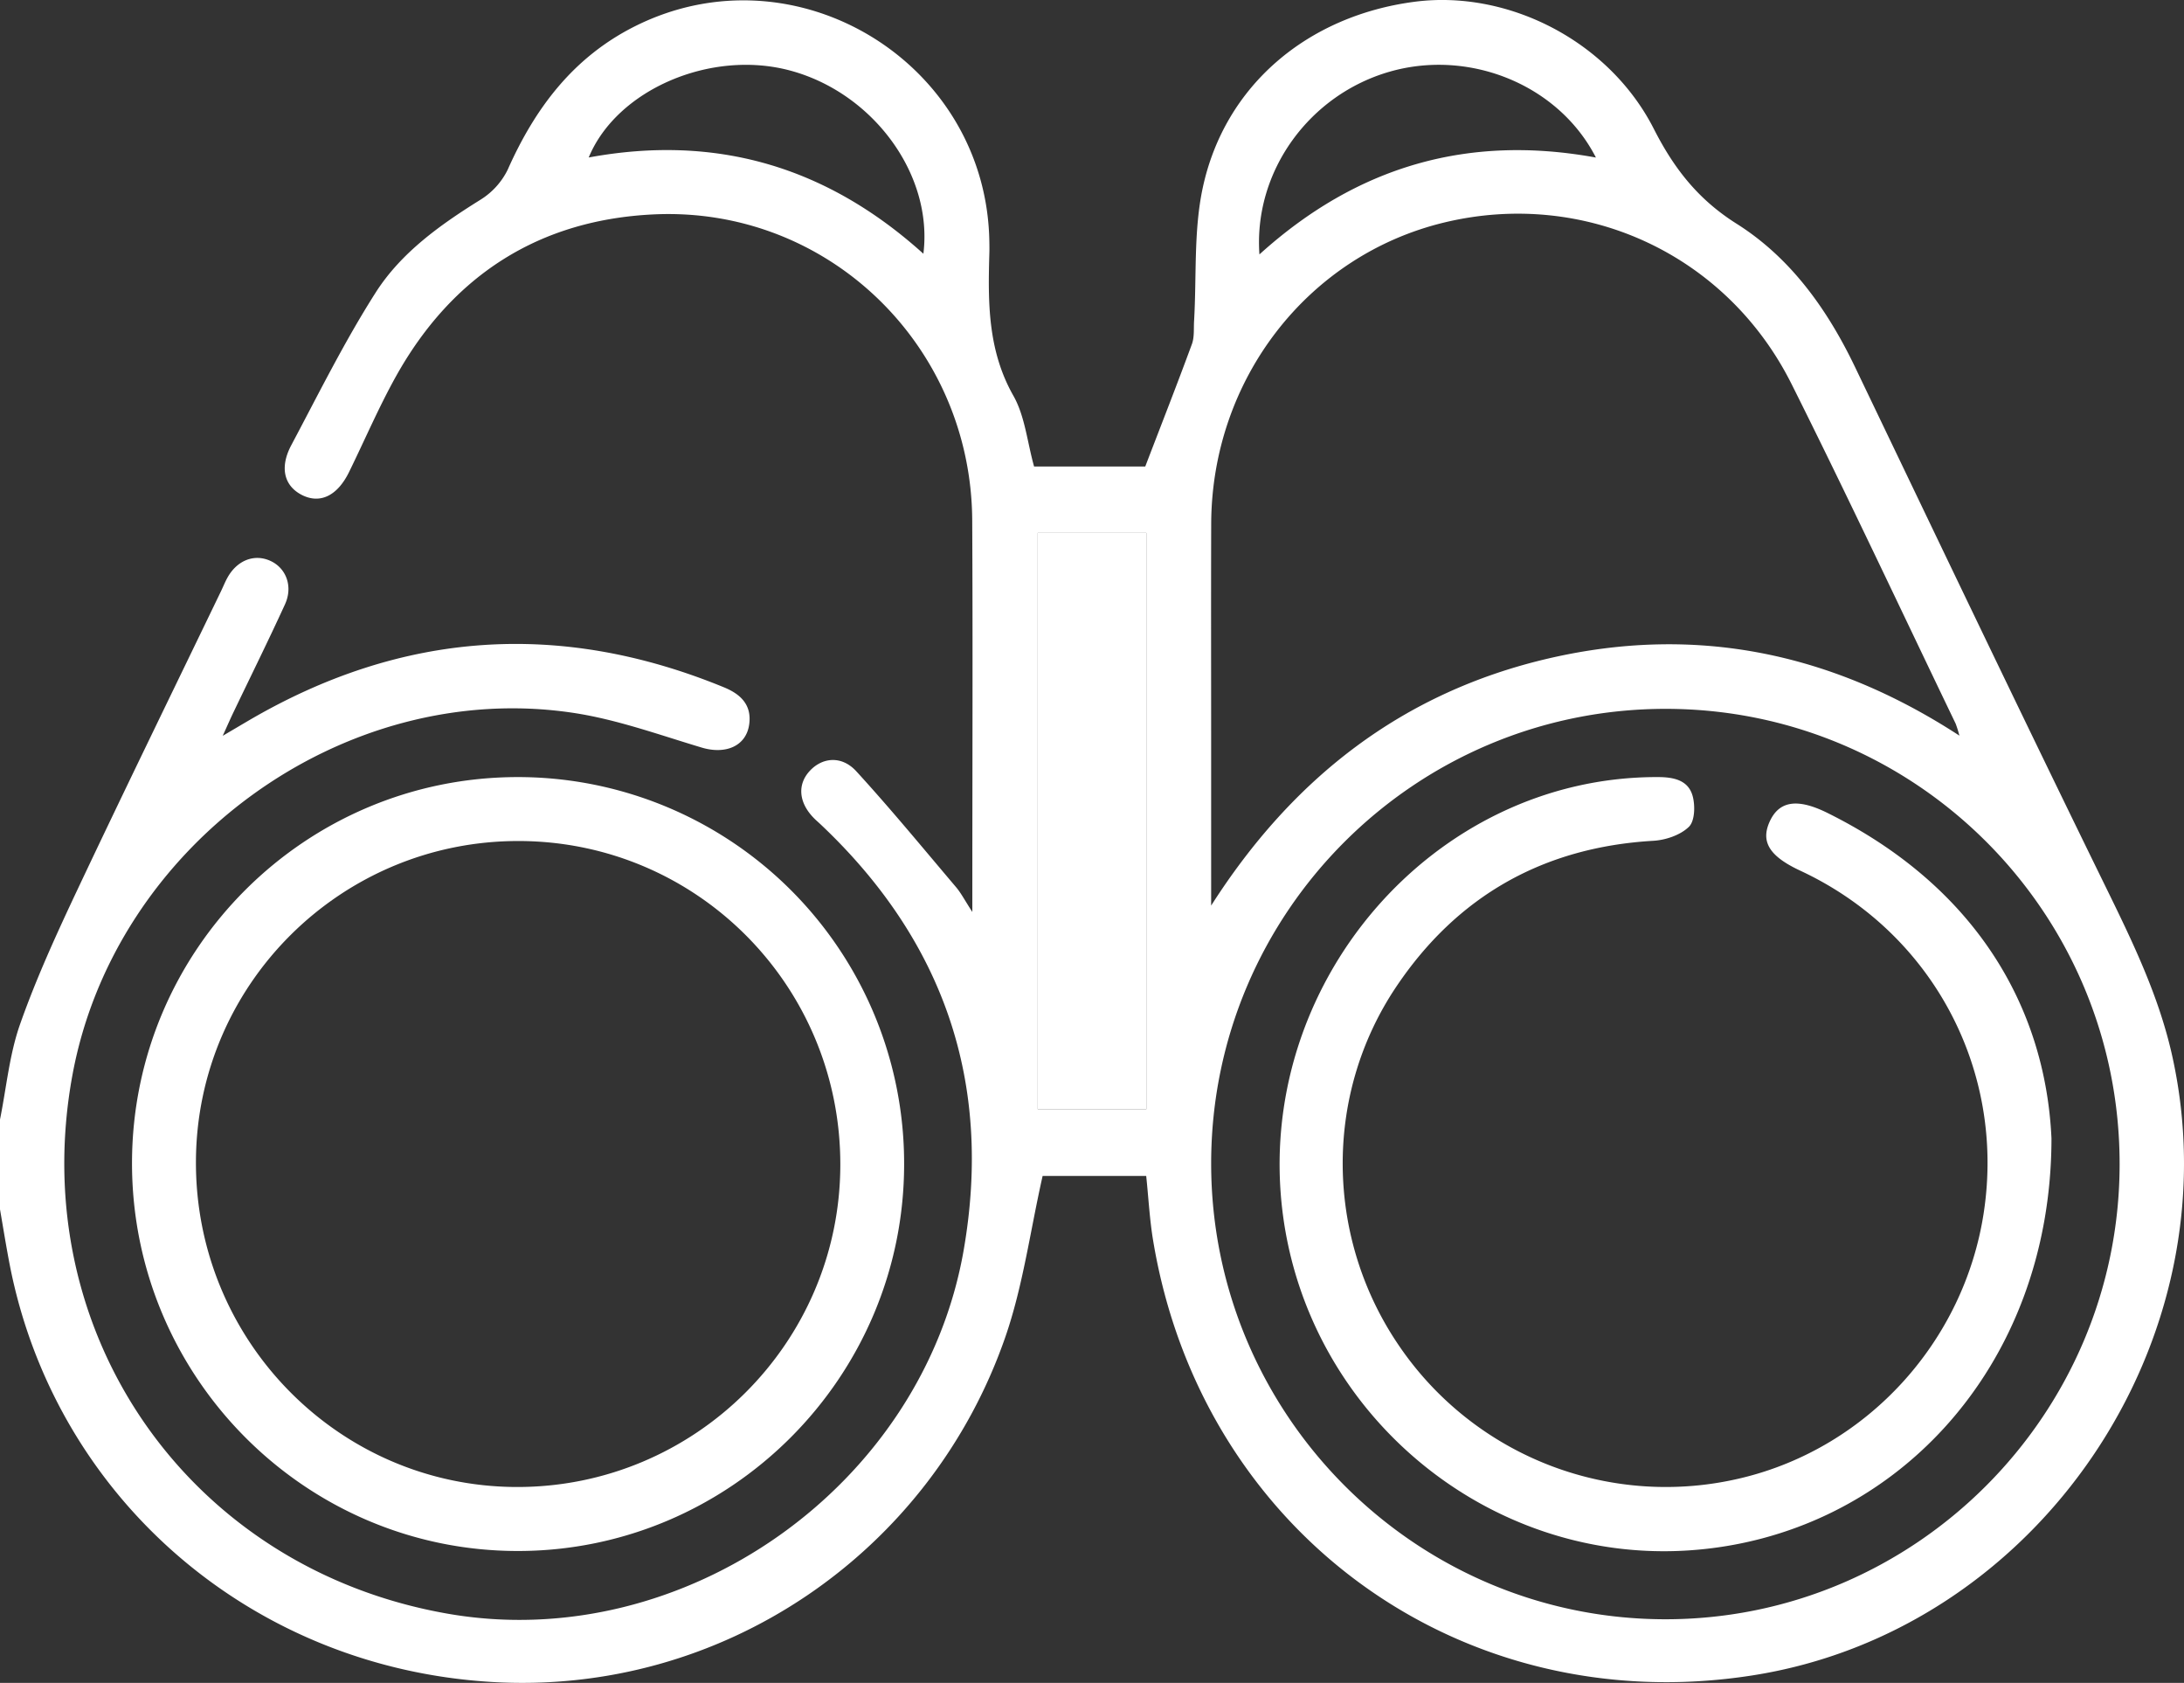 <svg id="vision" xmlns="http://www.w3.org/2000/svg" width="800.82" height="616.906" viewBox="0 0 800.82 616.906">
  <rect x="0" y="0" width="800.82" height="616.906" fill="#333333" stroke="none"/>
  <path id="Path_1" data-name="Path 1" d="M88,406.7c2.361-11.72,3.447-23.9,7.4-35.055,5.954-16.88,13.475-33.259,21.121-49.47,17.256-36.518,34.993-72.826,52.541-109.2.794-1.65,1.462-3.343,2.361-4.951,3.552-6.372,9.882-8.8,15.752-6.1,5.766,2.653,8.336,9.38,5.306,15.961-6.079,13.266-12.556,26.344-18.865,39.505-1.107,2.3-2.11,4.617-3.948,8.649,4.095-2.4,6.622-3.907,9.15-5.39q84.233-49.481,174.587-12.409c6.2,2.528,10.258,6.455,9.317,13.537-1.065,8.064-8.691,11.2-17.444,8.565-15.647-4.68-31.232-10.362-47.256-12.744-84.191-12.535-167.965,48.53-183.466,132.826C97.15,485.083,157.547,571.531,252.5,587.909c86.238,14.874,173.856-46.817,188.877-133.452,10.634-61.315-7.312-113.313-52.478-155.952-.752-.71-1.567-1.4-2.3-2.131-5.662-5.641-6.351-12.263-1.838-17.3,4.659-5.181,11.845-5.912,17.235-.021,12.618,13.788,24.526,28.266,36.622,42.534,1.776,2.11,3.071,4.638,5.912,9.025v-7.228c0-45.438.188-90.876-.042-136.315-.334-64.01-52.75-115.006-116.447-112.185-42.2,1.88-74.143,22.27-94.846,59.373-6.33,11.365-11.469,23.4-17.214,35.1-4.283,8.732-10.634,11.762-17.277,8.4-6.476-3.3-8.294-10.007-3.886-18.28,10.007-18.823,19.512-38.022,30.94-55.946,9.338-14.624,23.586-24.777,38.356-33.969a26.919,26.919,0,0,0,10.028-11.01C284.188,35.924,298.248,17.227,320.894,5.9c58.85-29.436,129.044,13.349,129.88,79.282.021,1.3.042,2.611,0,3.907-.522,17.987-.627,35.619,8.8,52.27,4.241,7.458,5.056,16.859,7.6,25.968h40.759c5.87-15.313,11.657-30.041,17.11-44.874.94-2.57.627-5.641.794-8.482.961-16.358-.209-33.175,3.217-48.99,8.106-37.437,38.44-62.882,77.59-68.021,34.282-4.492,71.385,14.373,87.784,46.608,7.4,14.54,16.232,25.863,30.355,34.763,19.721,12.43,33.2,31.274,43.349,52.395,30.543,63.676,60.981,127.415,92.046,190.84,9.882,20.181,19.6,40.174,24.443,62.36,22.73,103.954-49.366,210.165-154.009,226.543-106.754,16.713-202.059-52.395-219.8-159.483-1.274-7.667-1.671-15.48-2.528-23.607h-37.98c-4.554,20.139-7.166,40.215-13.642,58.955C429.361,565.242,353,618.1,267.914,612.853,179.19,607.38,107.868,544.5,91.489,459.554c-1.274-6.622-2.34-13.287-3.489-19.93Q88,423.141,88,406.7Zm777.212,16.441c.084-92.151-74.393-166.92-166.314-166.983-92-.084-166.732,74.539-166.795,166.523-.063,92,74.623,167.066,166.335,167.212C790.129,590.04,865.149,515.041,865.212,423.141ZM532.1,328.275c29.812-46.713,70.09-78.175,123.843-90.626,53.523-12.388,103.453-2.319,150.52,28.328a44.468,44.468,0,0,0-1.358-4.366c-19.993-41.532-39.547-83.293-60.166-124.49-23.879-47.715-75.9-71.531-127.122-59.31-50.2,11.971-85.528,57.492-85.7,110.514-.084,25.821-.021,51.664-.021,77.485ZM468.511,191.668V402.919h39.818V191.668ZM426.582,89.322c3.635-29.1-18.53-59.08-48.969-67.186-28.955-7.73-63.446,6.978-73.746,31.9C350.371,45.451,390.984,57.192,426.582,89.322Zm123.216.251c35.724-32.339,76.461-44.1,123.383-35.515-13.6-26.594-46.128-39.818-75.375-31.546C568.182,30.89,547.625,59.072,549.8,89.573Z" transform="translate(-88 3.694)" fill="#fff"/>
  <path id="Path_2" data-name="Path 2" d="M252.624,132.66A141.624,141.624,0,0,1,394.286,274.511c0,78.2-63.781,141.976-141.872,141.851-78.007-.125-141.391-64.052-141.245-142.436C111.337,195.918,174.658,132.681,252.624,132.66Zm.439,23.44c-65.159-.146-118.2,52.437-118.453,117.408-.272,65.661,52.353,119.142,117.408,119.393,65.389.23,118.7-52.646,118.87-117.951C371.056,209.309,318.452,156.246,253.063,156.1Z" transform="translate(-62.765 152.2)" fill="#fff"/>
  <path id="Path_3" data-name="Path 3" d="M270.14,89.82h39.818V301.071H270.14Z" transform="translate(110.371 105.542)" fill="#fff"/>
  <path id="Path_4" data-name="Path 4" d="M595.617,265.11c-.063,84.3-58.453,146.154-133.1,151.043-73.495,4.8-139.177-49.637-148.745-123.3-10.884-83.92,54.944-160.486,137.631-160.193,5.682.021,10.989,1.107,12.618,6.873,1,3.531.836,9.255-1.358,11.365-3.113,3.029-8.482,4.847-13.015,5.118-40.236,2.34-71.824,20.118-94.219,53.4-26.991,40.111-26.03,92.924,1.525,132.533A118.3,118.3,0,0,0,481.97,389.6c46.211-11.093,81.726-50.055,88.85-97.5,7.876-52.458-19.157-102.68-67.29-125.117-11.219-5.223-14.561-10.487-11.323-17.82,3.384-7.646,9.986-8.983,21.392-3.3C566.955,172.354,593.361,216.12,595.617,265.11Z" transform="translate(156.609 152.199)" fill="#fff"/>
</svg>
